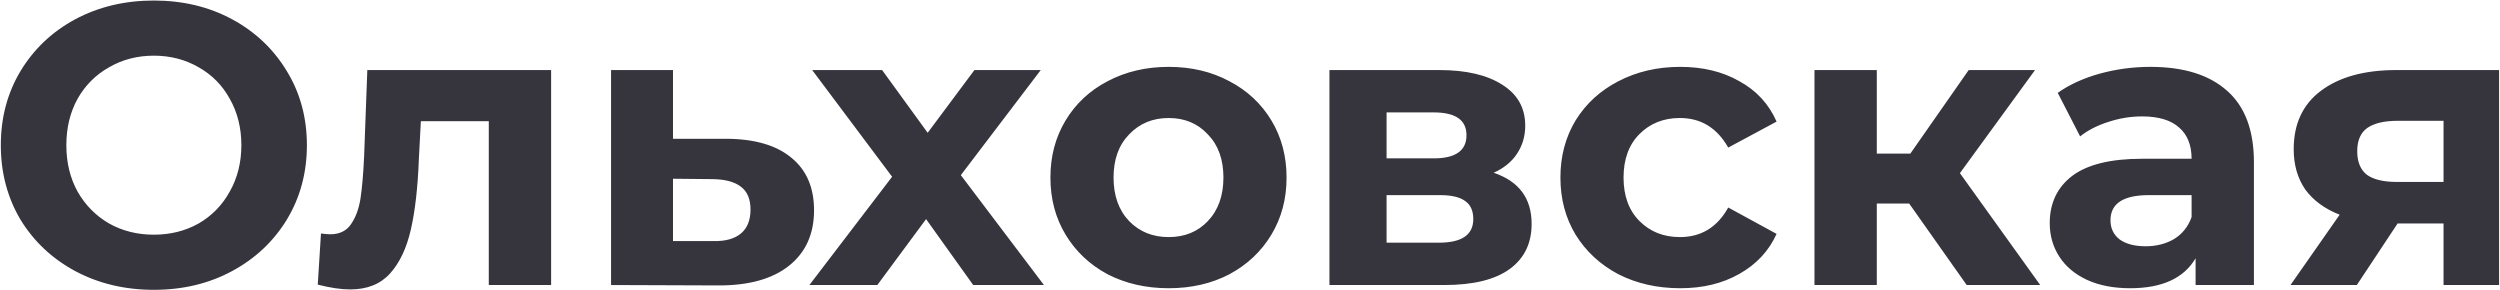 <?xml version="1.0" encoding="UTF-8"?> <svg xmlns="http://www.w3.org/2000/svg" width="1877" height="218" viewBox="0 0 1877 218" fill="none"><path d="M115.515 217.6C93.715 217.6 74.015 212.9 56.415 203.5C39.015 194.1 25.315 181.2 15.315 164.8C5.515 148.2 0.615 129.6 0.615 109C0.615 88.4 5.515 69.9 15.315 53.5C25.315 36.9 39.015 23.9 56.415 14.5C74.015 5.1 93.715 0.4 115.515 0.4C137.315 0.4 156.915 5.1 174.315 14.5C191.715 23.9 205.415 36.9 215.415 53.5C225.415 69.9 230.415 88.4 230.415 109C230.415 129.6 225.415 148.2 215.415 164.8C205.415 181.2 191.715 194.1 174.315 203.5C156.915 212.9 137.315 217.6 115.515 217.6ZM115.515 176.2C127.915 176.2 139.115 173.4 149.115 167.8C159.115 162 166.915 154 172.515 143.8C178.315 133.6 181.215 122 181.215 109C181.215 96 178.315 84.4 172.515 74.2C166.915 64 159.115 56.1 149.115 50.5C139.115 44.7 127.915 41.8 115.515 41.8C103.115 41.8 91.915 44.7 81.915 50.5C71.915 56.1 64.015 64 58.215 74.2C52.615 84.4 49.815 96 49.815 109C49.815 122 52.615 133.6 58.215 143.8C64.015 154 71.915 162 81.915 167.8C91.915 173.4 103.115 176.2 115.515 176.2ZM413.78 52.6V214H366.98V91H315.98L314.48 119.5C313.68 140.7 311.68 158.3 308.48 172.3C305.28 186.3 300.08 197.3 292.88 205.3C285.68 213.3 275.68 217.3 262.88 217.3C256.08 217.3 247.98 216.1 238.58 213.7L240.98 175.3C244.18 175.7 246.48 175.9 247.88 175.9C254.88 175.9 260.08 173.4 263.48 168.4C267.08 163.2 269.48 156.7 270.68 148.9C271.88 140.9 272.78 130.4 273.38 117.4L275.78 52.6H413.78ZM546.085 104.2C567.085 104.4 583.185 109.2 594.385 118.6C605.585 127.8 611.185 140.9 611.185 157.9C611.185 175.7 604.885 189.6 592.285 199.6C579.885 209.4 562.385 214.3 539.785 214.3L458.785 214V52.6H505.285V104.2H546.085ZM535.585 181C544.585 181.2 551.485 179.3 556.285 175.3C561.085 171.3 563.485 165.3 563.485 157.3C563.485 149.5 561.085 143.8 556.285 140.2C551.685 136.6 544.785 134.7 535.585 134.5L505.285 134.2V181H535.585ZM730.693 214L695.293 164.5L658.693 214H607.693L669.793 132.7L609.793 52.6H662.293L696.493 99.7L731.593 52.6H781.393L721.393 131.5L783.793 214H730.693ZM877.452 216.4C860.452 216.4 845.152 212.9 831.552 205.9C818.152 198.7 807.652 188.8 800.052 176.2C792.452 163.6 788.652 149.3 788.652 133.3C788.652 117.3 792.452 103 800.052 90.4C807.652 77.8 818.152 68 831.552 61C845.152 53.8 860.452 50.2 877.452 50.2C894.452 50.2 909.652 53.8 923.052 61C936.452 68 946.952 77.8 954.552 90.4C962.152 103 965.952 117.3 965.952 133.3C965.952 149.3 962.152 163.6 954.552 176.2C946.952 188.8 936.452 198.7 923.052 205.9C909.652 212.9 894.452 216.4 877.452 216.4ZM877.452 178C889.452 178 899.252 174 906.852 166C914.652 157.8 918.552 146.9 918.552 133.3C918.552 119.7 914.652 108.9 906.852 100.9C899.252 92.7 889.452 88.6 877.452 88.6C865.452 88.6 855.552 92.7 847.752 100.9C839.952 108.9 836.052 119.7 836.052 133.3C836.052 146.9 839.952 157.8 847.752 166C855.552 174 865.452 178 877.452 178ZM1121.44 129.7C1140.44 136.1 1149.94 148.9 1149.94 168.1C1149.94 182.7 1144.44 194 1133.44 202C1122.44 210 1106.04 214 1084.24 214H998.141V52.6H1080.64C1100.84 52.6 1116.64 56.3 1128.04 63.7C1139.44 70.9 1145.14 81.1 1145.14 94.3C1145.14 102.3 1143.04 109.4 1138.84 115.6C1134.84 121.6 1129.04 126.3 1121.44 129.7ZM1041.04 118.9H1076.44C1092.84 118.9 1101.04 113.1 1101.04 101.5C1101.04 90.1 1092.84 84.4 1076.44 84.4H1041.04V118.9ZM1080.34 182.2C1097.54 182.2 1106.14 176.3 1106.14 164.5C1106.14 158.3 1104.14 153.8 1100.14 151C1096.14 148 1089.84 146.5 1081.24 146.5H1041.04V182.2H1080.34ZM1261.56 216.4C1244.36 216.4 1228.86 212.9 1215.06 205.9C1201.46 198.7 1190.76 188.8 1182.96 176.2C1175.36 163.6 1171.56 149.3 1171.56 133.3C1171.56 117.3 1175.36 103 1182.96 90.4C1190.76 77.8 1201.46 68 1215.06 61C1228.86 53.8 1244.36 50.2 1261.56 50.2C1278.56 50.2 1293.36 53.8 1305.96 61C1318.76 68 1328.06 78.1 1333.86 91.3L1297.56 110.8C1289.16 96 1277.06 88.6 1261.26 88.6C1249.06 88.6 1238.96 92.6 1230.96 100.6C1222.96 108.6 1218.96 119.5 1218.96 133.3C1218.96 147.1 1222.96 158 1230.96 166C1238.96 174 1249.06 178 1261.26 178C1277.26 178 1289.36 170.6 1297.56 155.8L1333.86 175.6C1328.06 188.4 1318.76 198.4 1305.96 205.6C1293.36 212.8 1278.56 216.4 1261.56 216.4ZM1433.4 152.8H1409.1V214H1362.3V52.6H1409.1V115.3H1434.3L1478.1 52.6H1527.9L1471.5 130L1531.8 214H1476.6L1433.4 152.8ZM1614.55 50.2C1639.55 50.2 1658.75 56.2 1672.15 68.2C1685.55 80 1692.25 97.9 1692.25 121.9V214H1648.45V193.9C1639.65 208.9 1623.25 216.4 1599.25 216.4C1586.85 216.4 1576.05 214.3 1566.85 210.1C1557.85 205.9 1550.95 200.1 1546.15 192.7C1541.35 185.3 1538.95 176.9 1538.95 167.5C1538.95 152.5 1544.55 140.7 1555.75 132.1C1567.15 123.5 1584.65 119.2 1608.25 119.2H1645.45C1645.45 109 1642.35 101.2 1636.15 95.8C1629.95 90.2 1620.65 87.4 1608.25 87.4C1599.65 87.4 1591.15 88.8 1582.75 91.6C1574.55 94.2 1567.55 97.8 1561.75 102.4L1544.95 69.7C1553.75 63.5 1564.25 58.7 1576.45 55.3C1588.85 51.9 1601.55 50.2 1614.55 50.2ZM1610.95 184.9C1618.95 184.9 1626.05 183.1 1632.25 179.5C1638.45 175.7 1642.85 170.2 1645.45 163V146.5H1613.35C1594.15 146.5 1584.55 152.8 1584.55 165.4C1584.55 171.4 1586.85 176.2 1591.45 179.8C1596.25 183.2 1602.75 184.9 1610.95 184.9ZM1876.31 52.6V214H1834.61V167.8H1800.11L1769.51 214H1719.71L1756.61 161.2C1745.41 156.8 1736.81 150.5 1730.81 142.3C1725.01 133.9 1722.11 123.8 1722.11 112C1722.11 93 1728.91 78.4 1742.51 68.2C1756.31 57.8 1775.21 52.6 1799.21 52.6H1876.31ZM1800.11 90.7C1790.11 90.7 1782.51 92.5 1777.31 96.1C1772.31 99.7 1769.81 105.5 1769.81 113.5C1769.81 121.5 1772.21 127.4 1777.01 131.2C1782.01 134.8 1789.51 136.6 1799.51 136.6H1834.61V90.7H1800.11Z" fill="#36353E"></path></svg> 